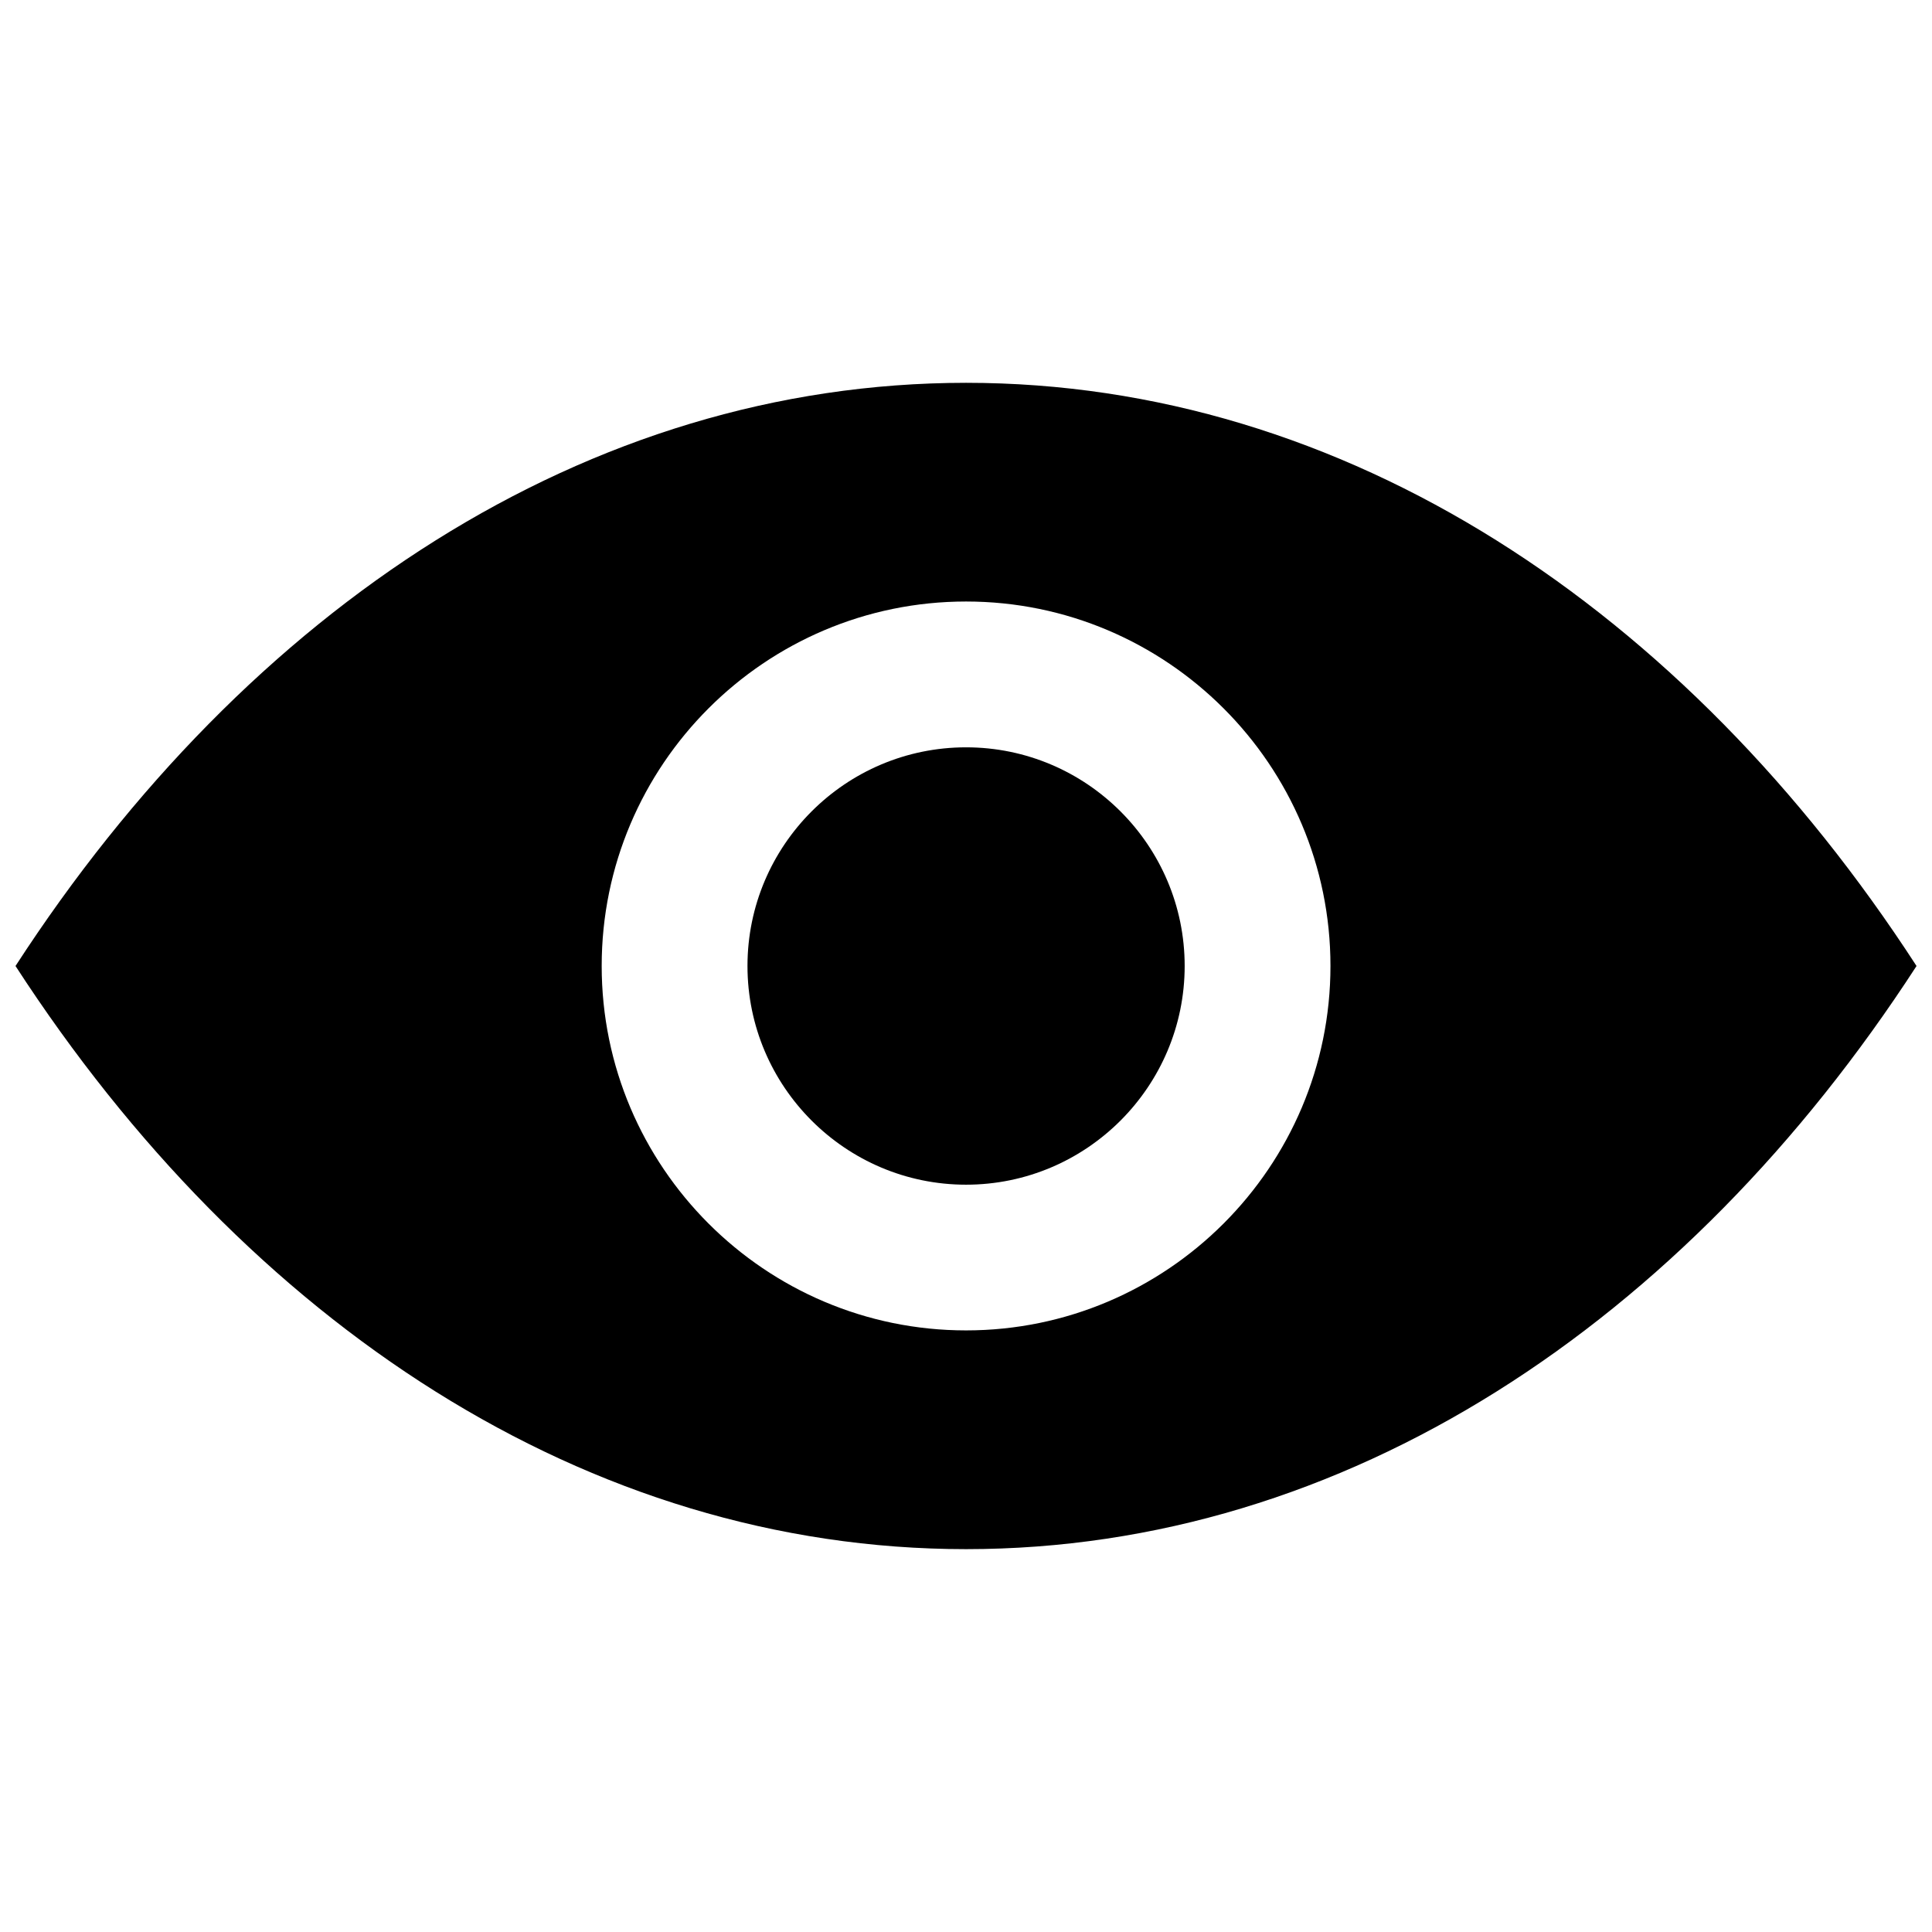 <?xml version="1.0" encoding="UTF-8"?>
<!-- The Best Svg Icon site in the world: iconSvg.co, Visit us! https://iconsvg.co -->
<svg width="800px" height="800px" version="1.1" viewBox="144 144 512 512" xmlns="http://www.w3.org/2000/svg">
 <defs>
  <clipPath id="a">
   <path d="m148.09 245h503.81v310h-503.81z"/>
  </clipPath>
 </defs>
 <g clip-path="url(#a)">
  <path d="m400.02 245.45c-100.39 0-190.46 59.809-251.91 154.55 61.449 94.738 151.52 154.54 251.91 154.54 100.38 0 190.44-59.805 251.88-154.54-61.434-94.738-151.5-154.55-251.88-154.55zm0 251.12c-53.258 0-96.566-43.324-96.566-96.582 0-53.258 43.309-96.582 96.566-96.582 53.227 0 96.566 43.324 96.566 96.582 0 53.258-43.344 96.582-96.566 96.582z"/>
 </g>
 <path d="m400.02 342.05c-31.949 0-57.93 26-57.93 57.945 0 31.949 25.984 57.961 57.93 57.961 31.93 0 57.93-26.016 57.93-57.961 0-31.945-26-57.945-57.93-57.945z"/>
</svg>